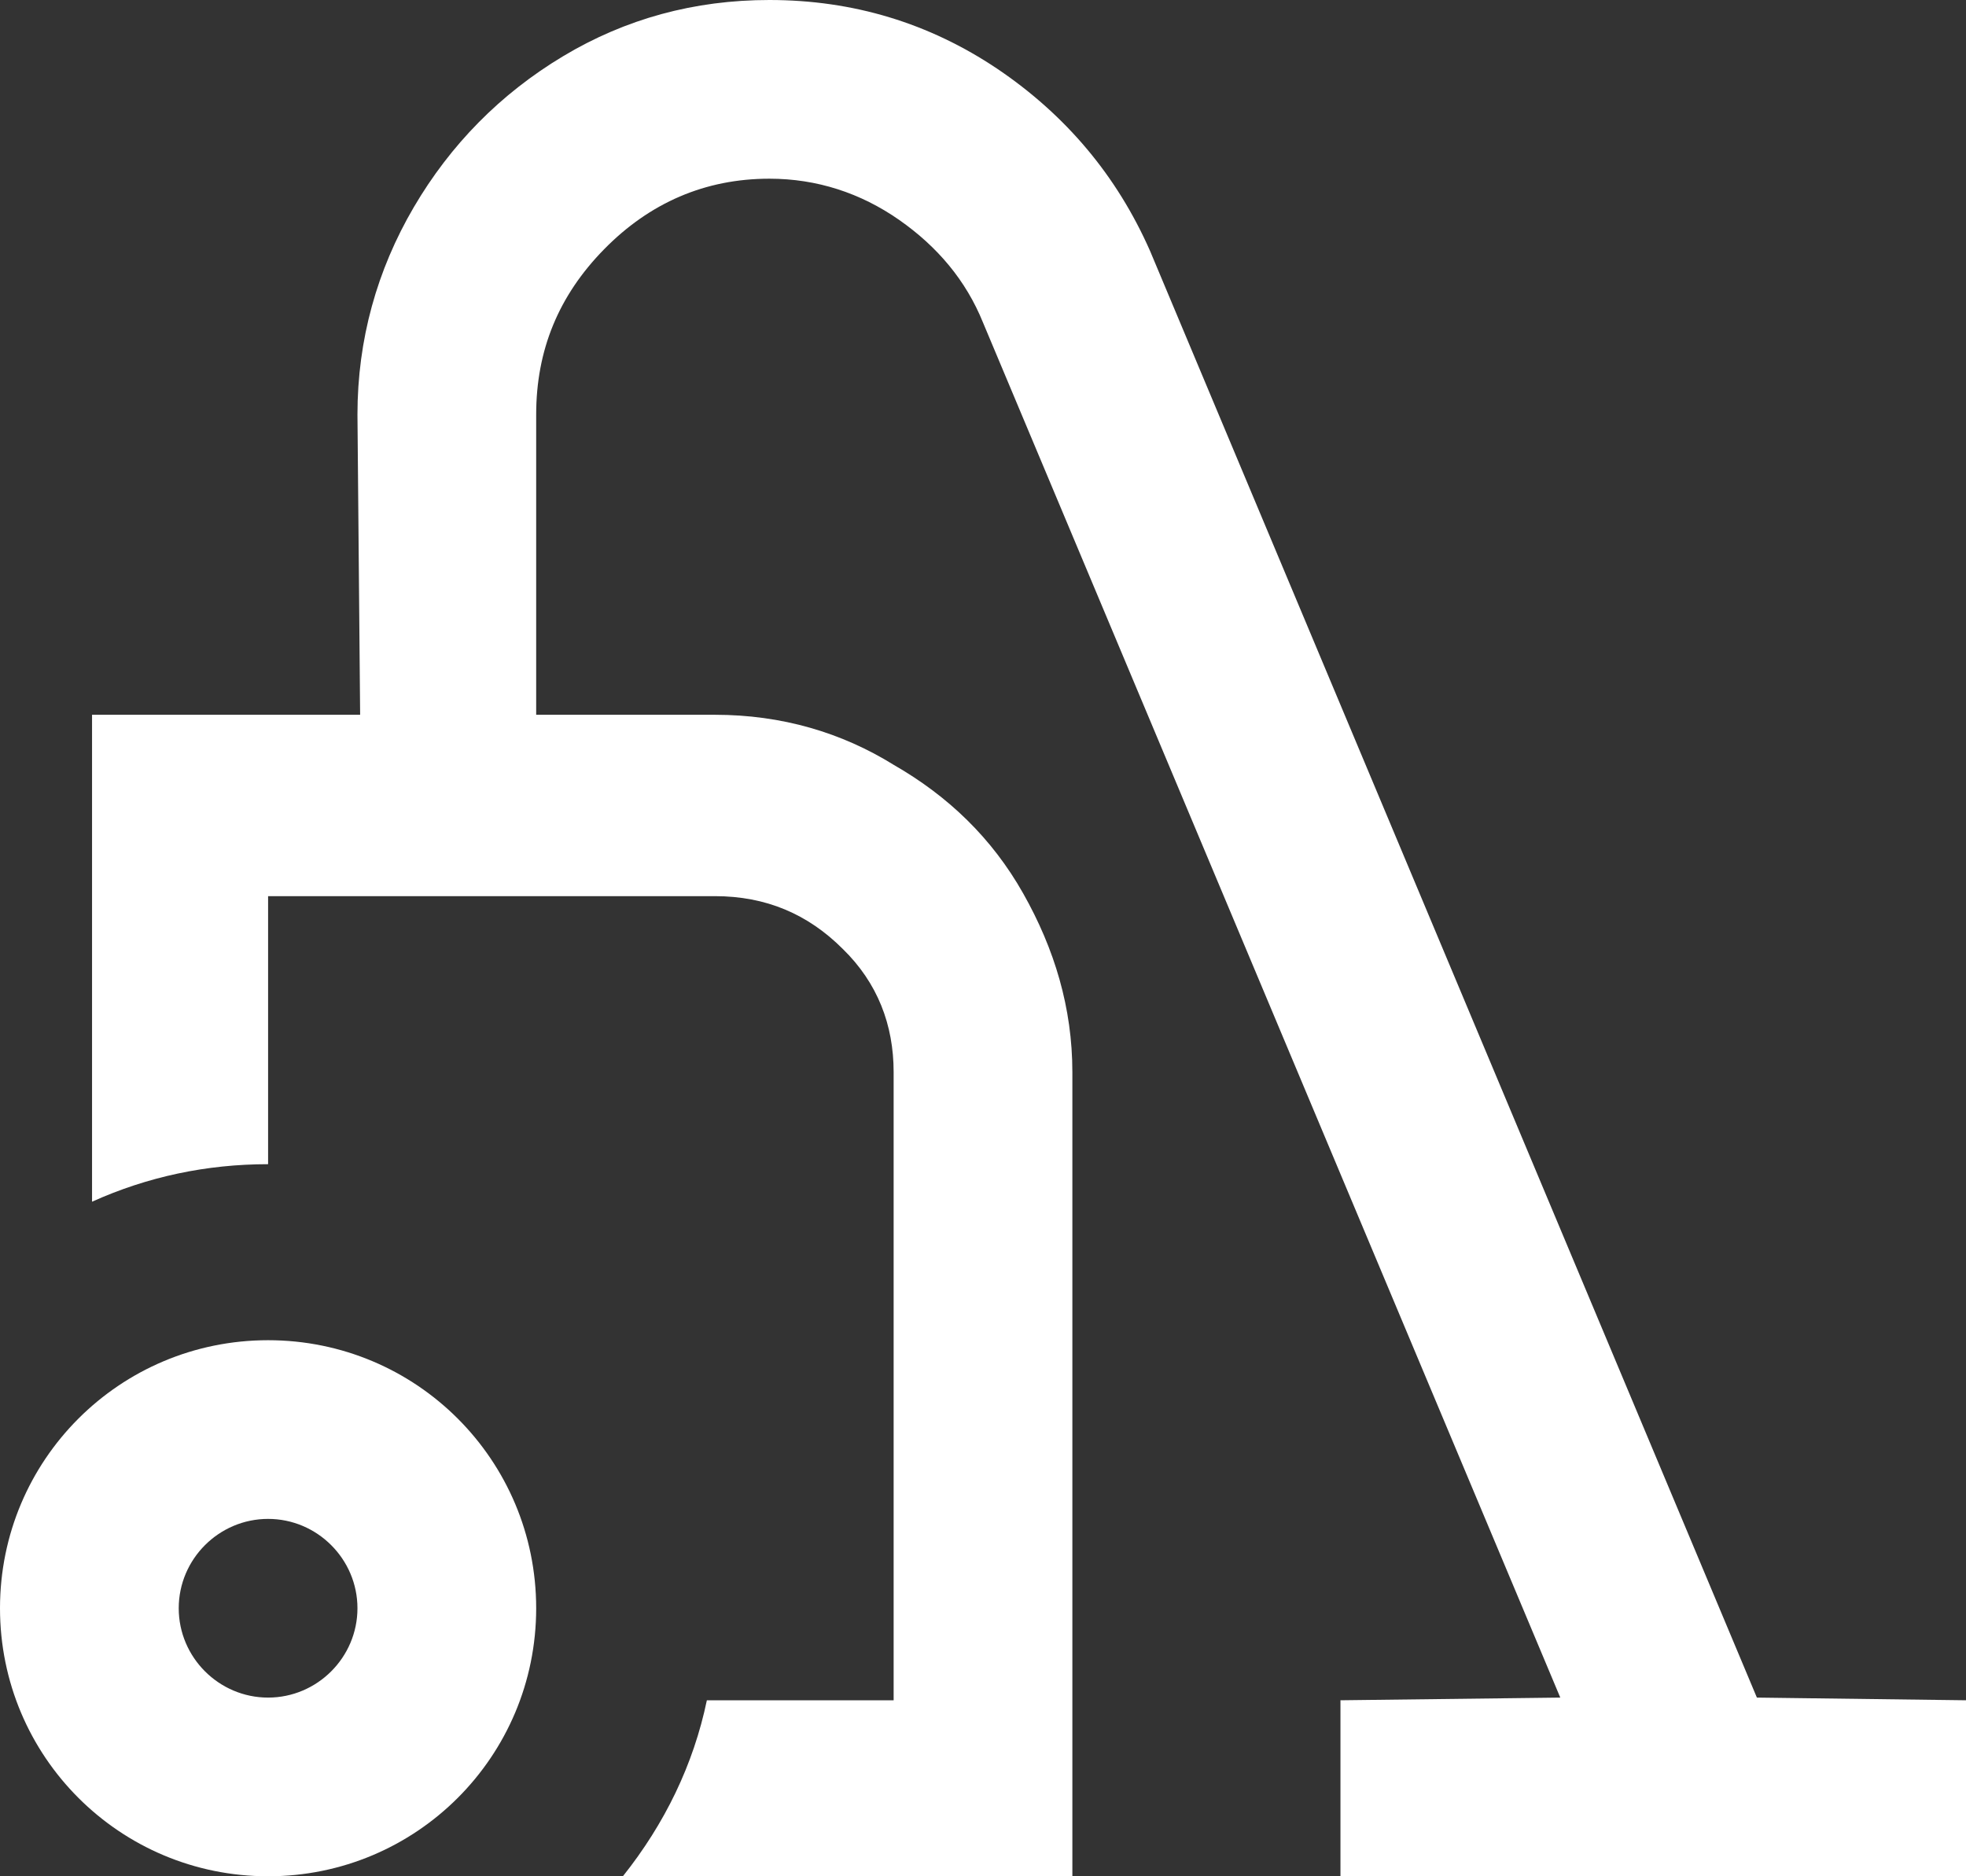 <svg width="22" height="21" viewBox="0 0 22 21" fill="none" xmlns="http://www.w3.org/2000/svg">
<rect x="0" y="0" width="22" height="21" fill="#333333" stroke="none"/>
<path d="M19.66 19L12.87 2.81C12.5 1.97 11.93 1.29 11.16 0.77C10.4 0.26 9.55 0 8.61 0C7.77 0 7 0.21 6.3 0.63C5.6 1.05 5.04 1.62 4.63 2.32C4.22 3.02 4 3.8 4 4.64L4.03 8H1.03V13.45C1.65 13.17 2.31 13.03 3 13.03V10.03H8C8.57 10.03 9.04 10.23 9.43 10.62C9.82 11 10 11.47 10 12V19.03H7.91C7.76 19.75 7.44 20.41 6.97 21H12V12C12 11.28 11.8 10.62 11.45 10C11.1 9.38 10.61 8.91 10 8.56C9.42 8.2 8.75 8 8 8H6V4.64C6 3.92 6.25 3.31 6.76 2.79C7.27 2.27 7.89 2 8.61 2C9.14 2 9.63 2.16 10.06 2.46C10.49 2.76 10.81 3.14 11 3.61L17.46 19L15 19.03V21H22V19.03L19.66 19ZM3 17C3.55 17 4 17.45 4 18C4 18.55 3.55 19 3 19C2.45 19 2 18.55 2 18C2 17.45 2.45 17 3 17ZM3 15C1.34 15 0 16.34 0 18C0 19.66 1.34 21 3 21C4.66 21 6 19.66 6 18C6 16.34 4.66 15 3 15Z" fill="white"/>
</svg>
